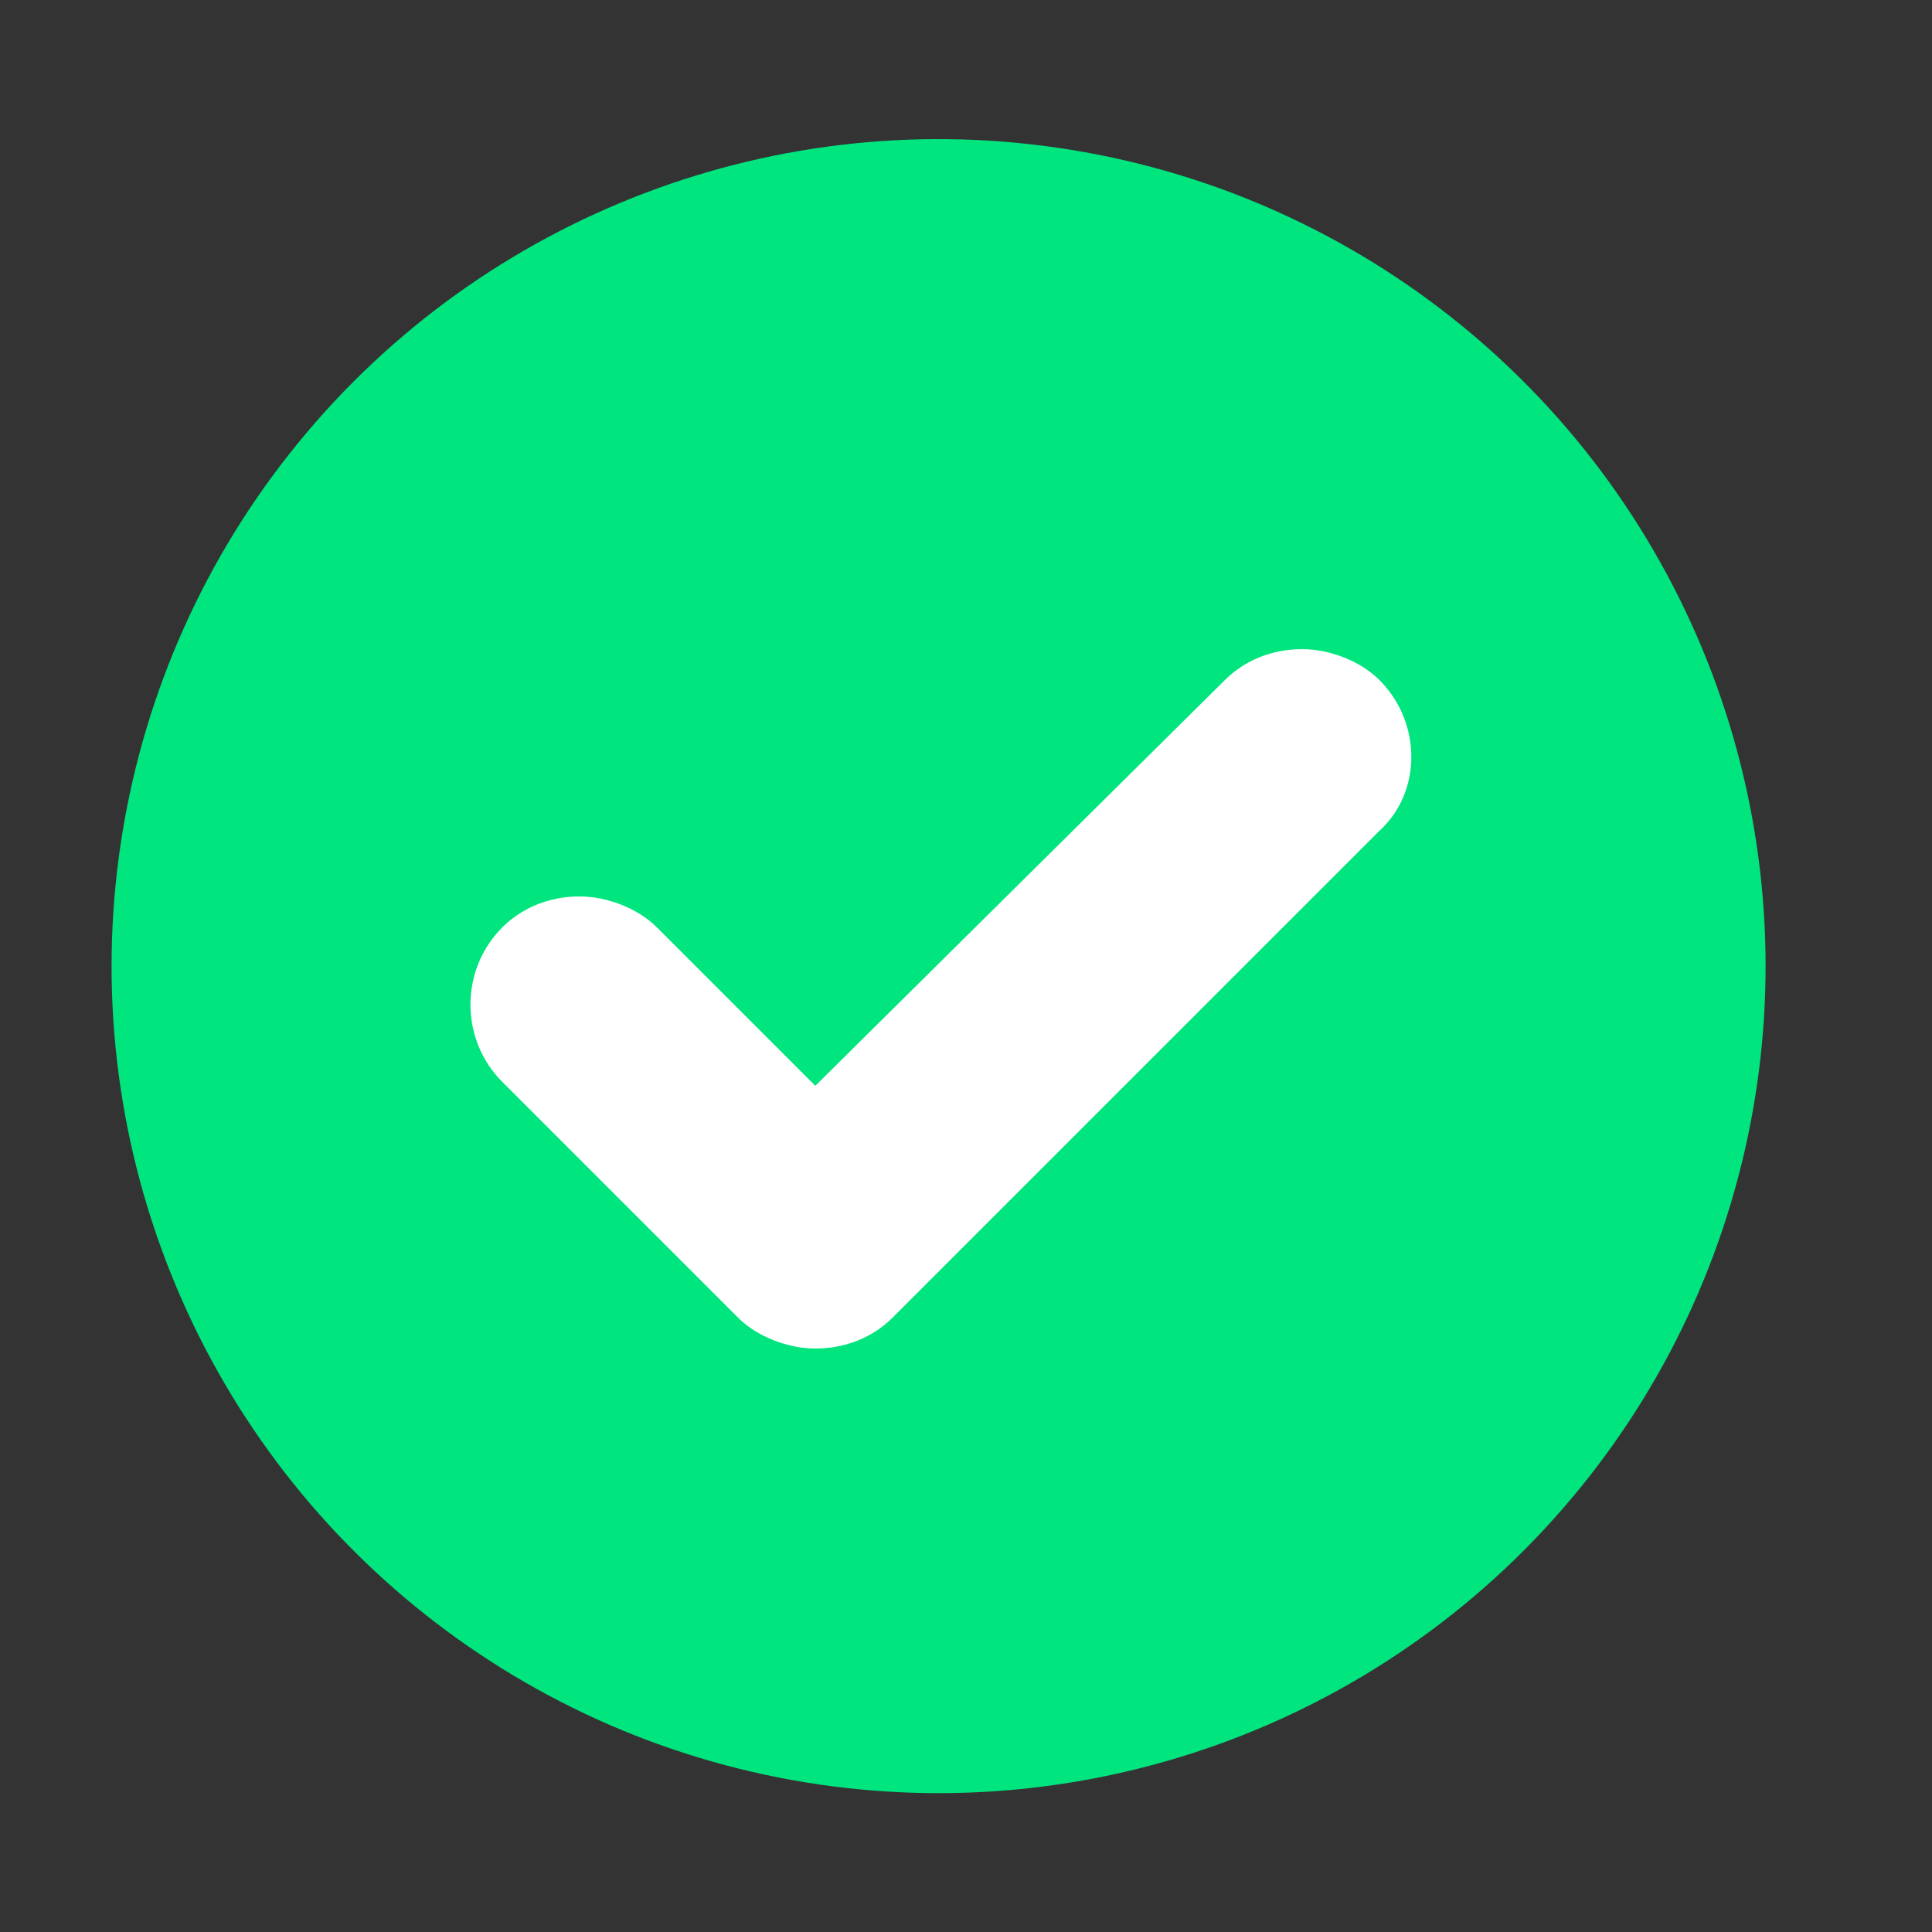 <?xml version="1.0" encoding="utf-8"?>
<!-- Generator: Adobe Illustrator 25.4.1, SVG Export Plug-In . SVG Version: 6.00 Build 0)  -->
<svg version="1.1" id="Layer_1" xmlns="http://www.w3.org/2000/svg" xmlns:xlink="http://www.w3.org/1999/xlink" x="0px" y="0px"
	 width="50px" height="50px" viewBox="0 0 50 50" style="enable-background:new 0 0 50 50;" xml:space="preserve">
<rect x="0" y="0" width="50" height="50" fill="#333333" stroke="none"/>
<style type="text/css">
	.Round_x0020_Corners_x0020_2_x0020_pt{fill:#FFFFFF;stroke:#231F20;stroke-miterlimit:10;}
	.Live_x0020_Reflect_x0020_X{fill:none;}
	.Bevel_x0020_Soft{fill:url(#SVGID_1_);}
	.Dusk{fill:#FFFFFF;}
	.Pompadour_GS{fill-rule:evenodd;clip-rule:evenodd;fill:#44ADE2;}
	.st0{fill:#00E57E;}
	.st1{fill:#FFFFFF;}
</style>
<linearGradient id="SVGID_1_" gradientUnits="userSpaceOnUse" x1="-828.186" y1="-25" x2="-827.479" y2="-24.293">
	<stop  offset="0" style="stop-color:#DEDFE3"/>
	<stop  offset="0.178" style="stop-color:#DADBDF"/>
	<stop  offset="0.361" style="stop-color:#CECFD3"/>
	<stop  offset="0.546" style="stop-color:#B9BCBF"/>
	<stop  offset="0.732" style="stop-color:#9CA0A2"/>
	<stop  offset="0.918" style="stop-color:#787D7E"/>
	<stop  offset="1" style="stop-color:#656B6C"/>
</linearGradient>
<g>
	<ellipse transform="matrix(0.935 -0.355 0.355 0.935 -7.305 10.255)" class="st0" cx="24.3" cy="25" rx="21.4" ry="21.4"/>
	<path class="st1" d="M35.7,17.6c-0.5-0.5-1.3-0.8-2-0.8c-0.8,0-1.5,0.3-2,0.8L21.1,28.1L17,24c-0.5-0.5-1.3-0.8-2-0.8
		c-0.8,0-1.5,0.3-2,0.8c-1.1,1.1-1.1,2.9,0,4l6.1,6.1c0.5,0.5,1.3,0.8,2,0.8c0.8,0,1.5-0.3,2-0.8l12.6-12.6
		C36.8,20.5,36.8,18.7,35.7,17.6C35.7,17.6,35.7,17.6,35.7,17.6z"/>
</g>
</svg>
